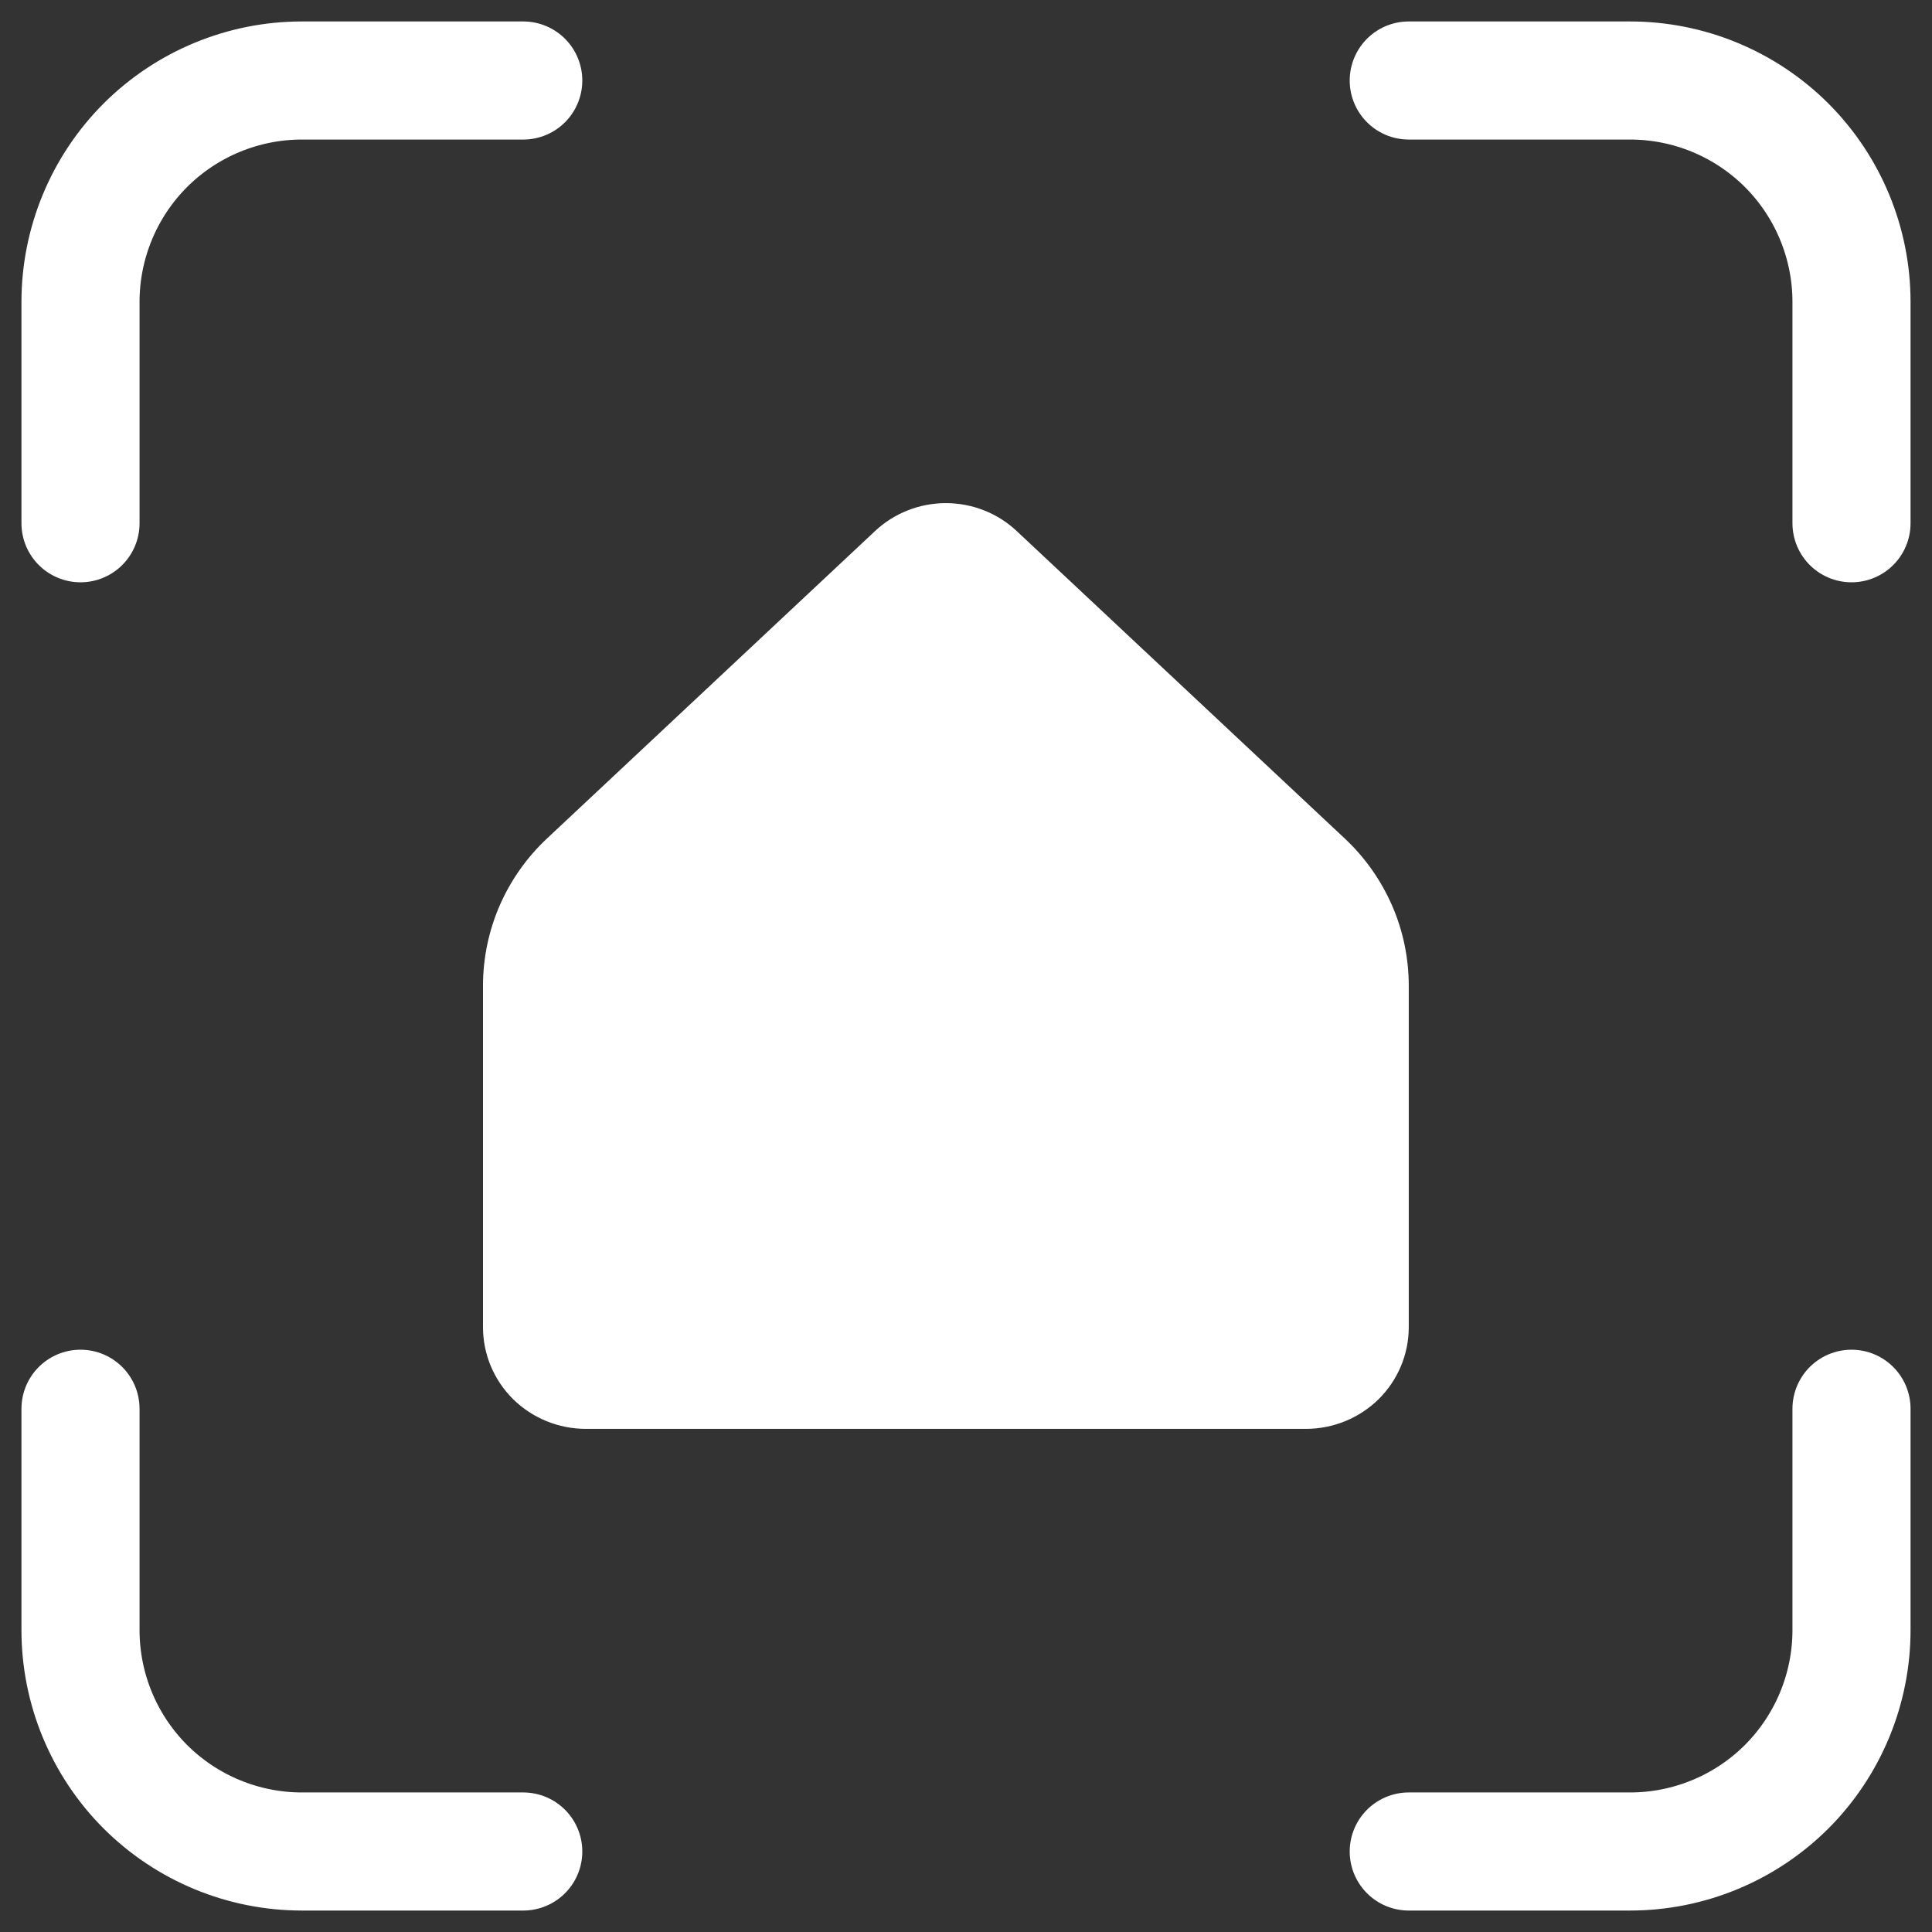 <svg width="24" height="24" viewBox="0 0 24 24" fill="none" xmlns="http://www.w3.org/2000/svg">
<rect x="0" y="0" width="24" height="24" fill="#333333" stroke="none"/>
<path d="M1 6.5V3.75C1 3.021 1.29 2.321 1.805 1.805C2.321 1.29 3.021 1 3.75 1H6.5M1 17.5V20.25C1 20.979 1.29 21.679 1.805 22.195C2.321 22.71 3.021 23 3.75 23H6.5M17.5 1H20.25C20.979 1 21.679 1.29 22.195 1.805C22.71 2.321 23 3.021 23 3.75V6.5M17.5 23H20.25C20.979 23 21.679 22.71 22.195 22.195C22.71 21.679 23 20.979 23 20.25V17.5" stroke="white" stroke-width="1.467" stroke-linecap="round" stroke-linejoin="round"/>
<path d="M17.5 16.489V12.244C17.5 11.902 17.43 11.563 17.293 11.249C17.156 10.935 16.956 10.651 16.705 10.416L12.63 6.597C12.393 6.374 12.078 6.25 11.75 6.25C11.423 6.25 11.108 6.374 10.87 6.597L6.795 10.416C6.544 10.651 6.344 10.935 6.207 11.249C6.071 11.563 6 11.902 6 12.244V16.489C6 16.823 6.135 17.144 6.374 17.381C6.614 17.617 6.939 17.75 7.278 17.75H16.222C16.561 17.75 16.886 17.617 17.126 17.381C17.365 17.144 17.5 16.823 17.5 16.489Z" fill="white"/>
</svg>
